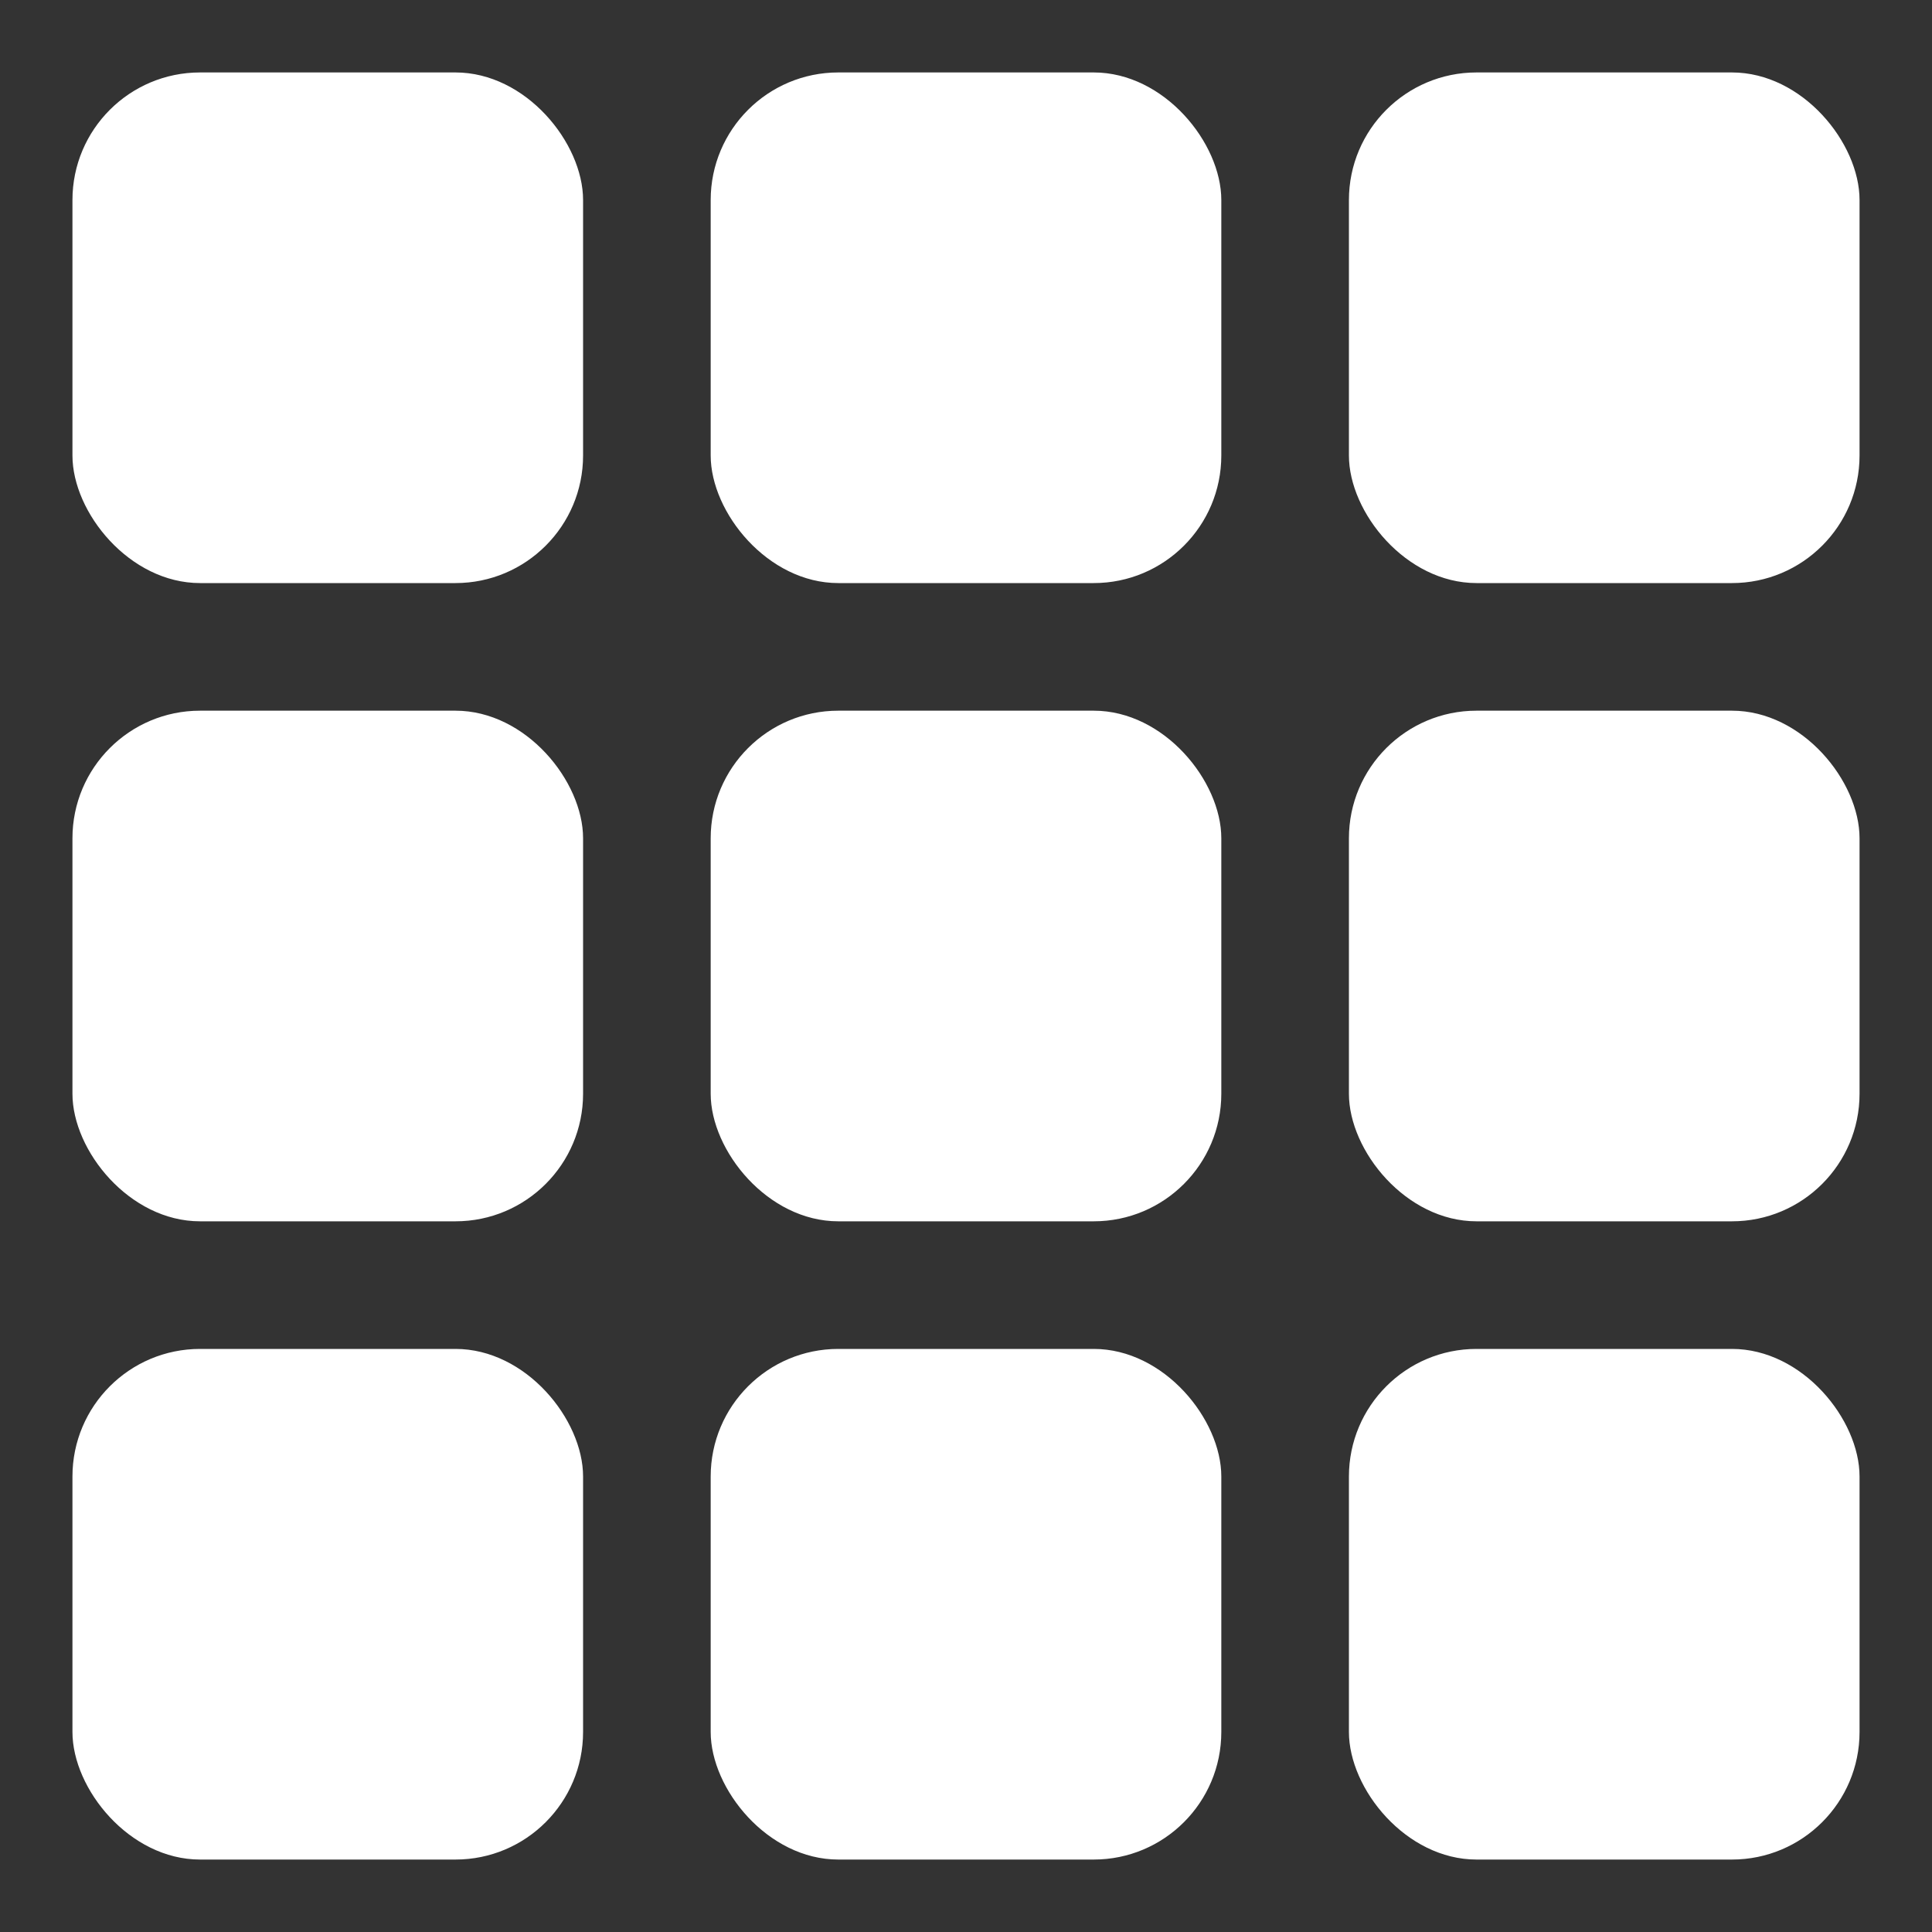 <svg width="20" height="20" viewBox="0 0 20 20" fill="none" xmlns="http://www.w3.org/2000/svg">
<rect x="0" y="0" width="20" height="20" fill="#333333" stroke="none"/>
<rect x="0.75" y="0.75" width="5.286" height="5.286" rx="1.321" fill="white"/>
<rect x="7.357" y="0.75" width="5.286" height="5.286" rx="1.321" fill="white"/>
<rect x="13.964" y="0.75" width="5.286" height="5.286" rx="1.321" fill="white"/>
<rect x="0.75" y="7.357" width="5.286" height="5.286" rx="1.321" fill="white"/>
<rect x="7.357" y="7.357" width="5.286" height="5.286" rx="1.321" fill="white"/>
<rect x="13.964" y="7.357" width="5.286" height="5.286" rx="1.321" fill="white"/>
<rect x="0.75" y="13.964" width="5.286" height="5.286" rx="1.321" fill="white"/>
<rect x="7.357" y="13.964" width="5.286" height="5.286" rx="1.321" fill="white"/>
<rect x="13.964" y="13.964" width="5.286" height="5.286" rx="1.321" fill="white"/>
</svg>
